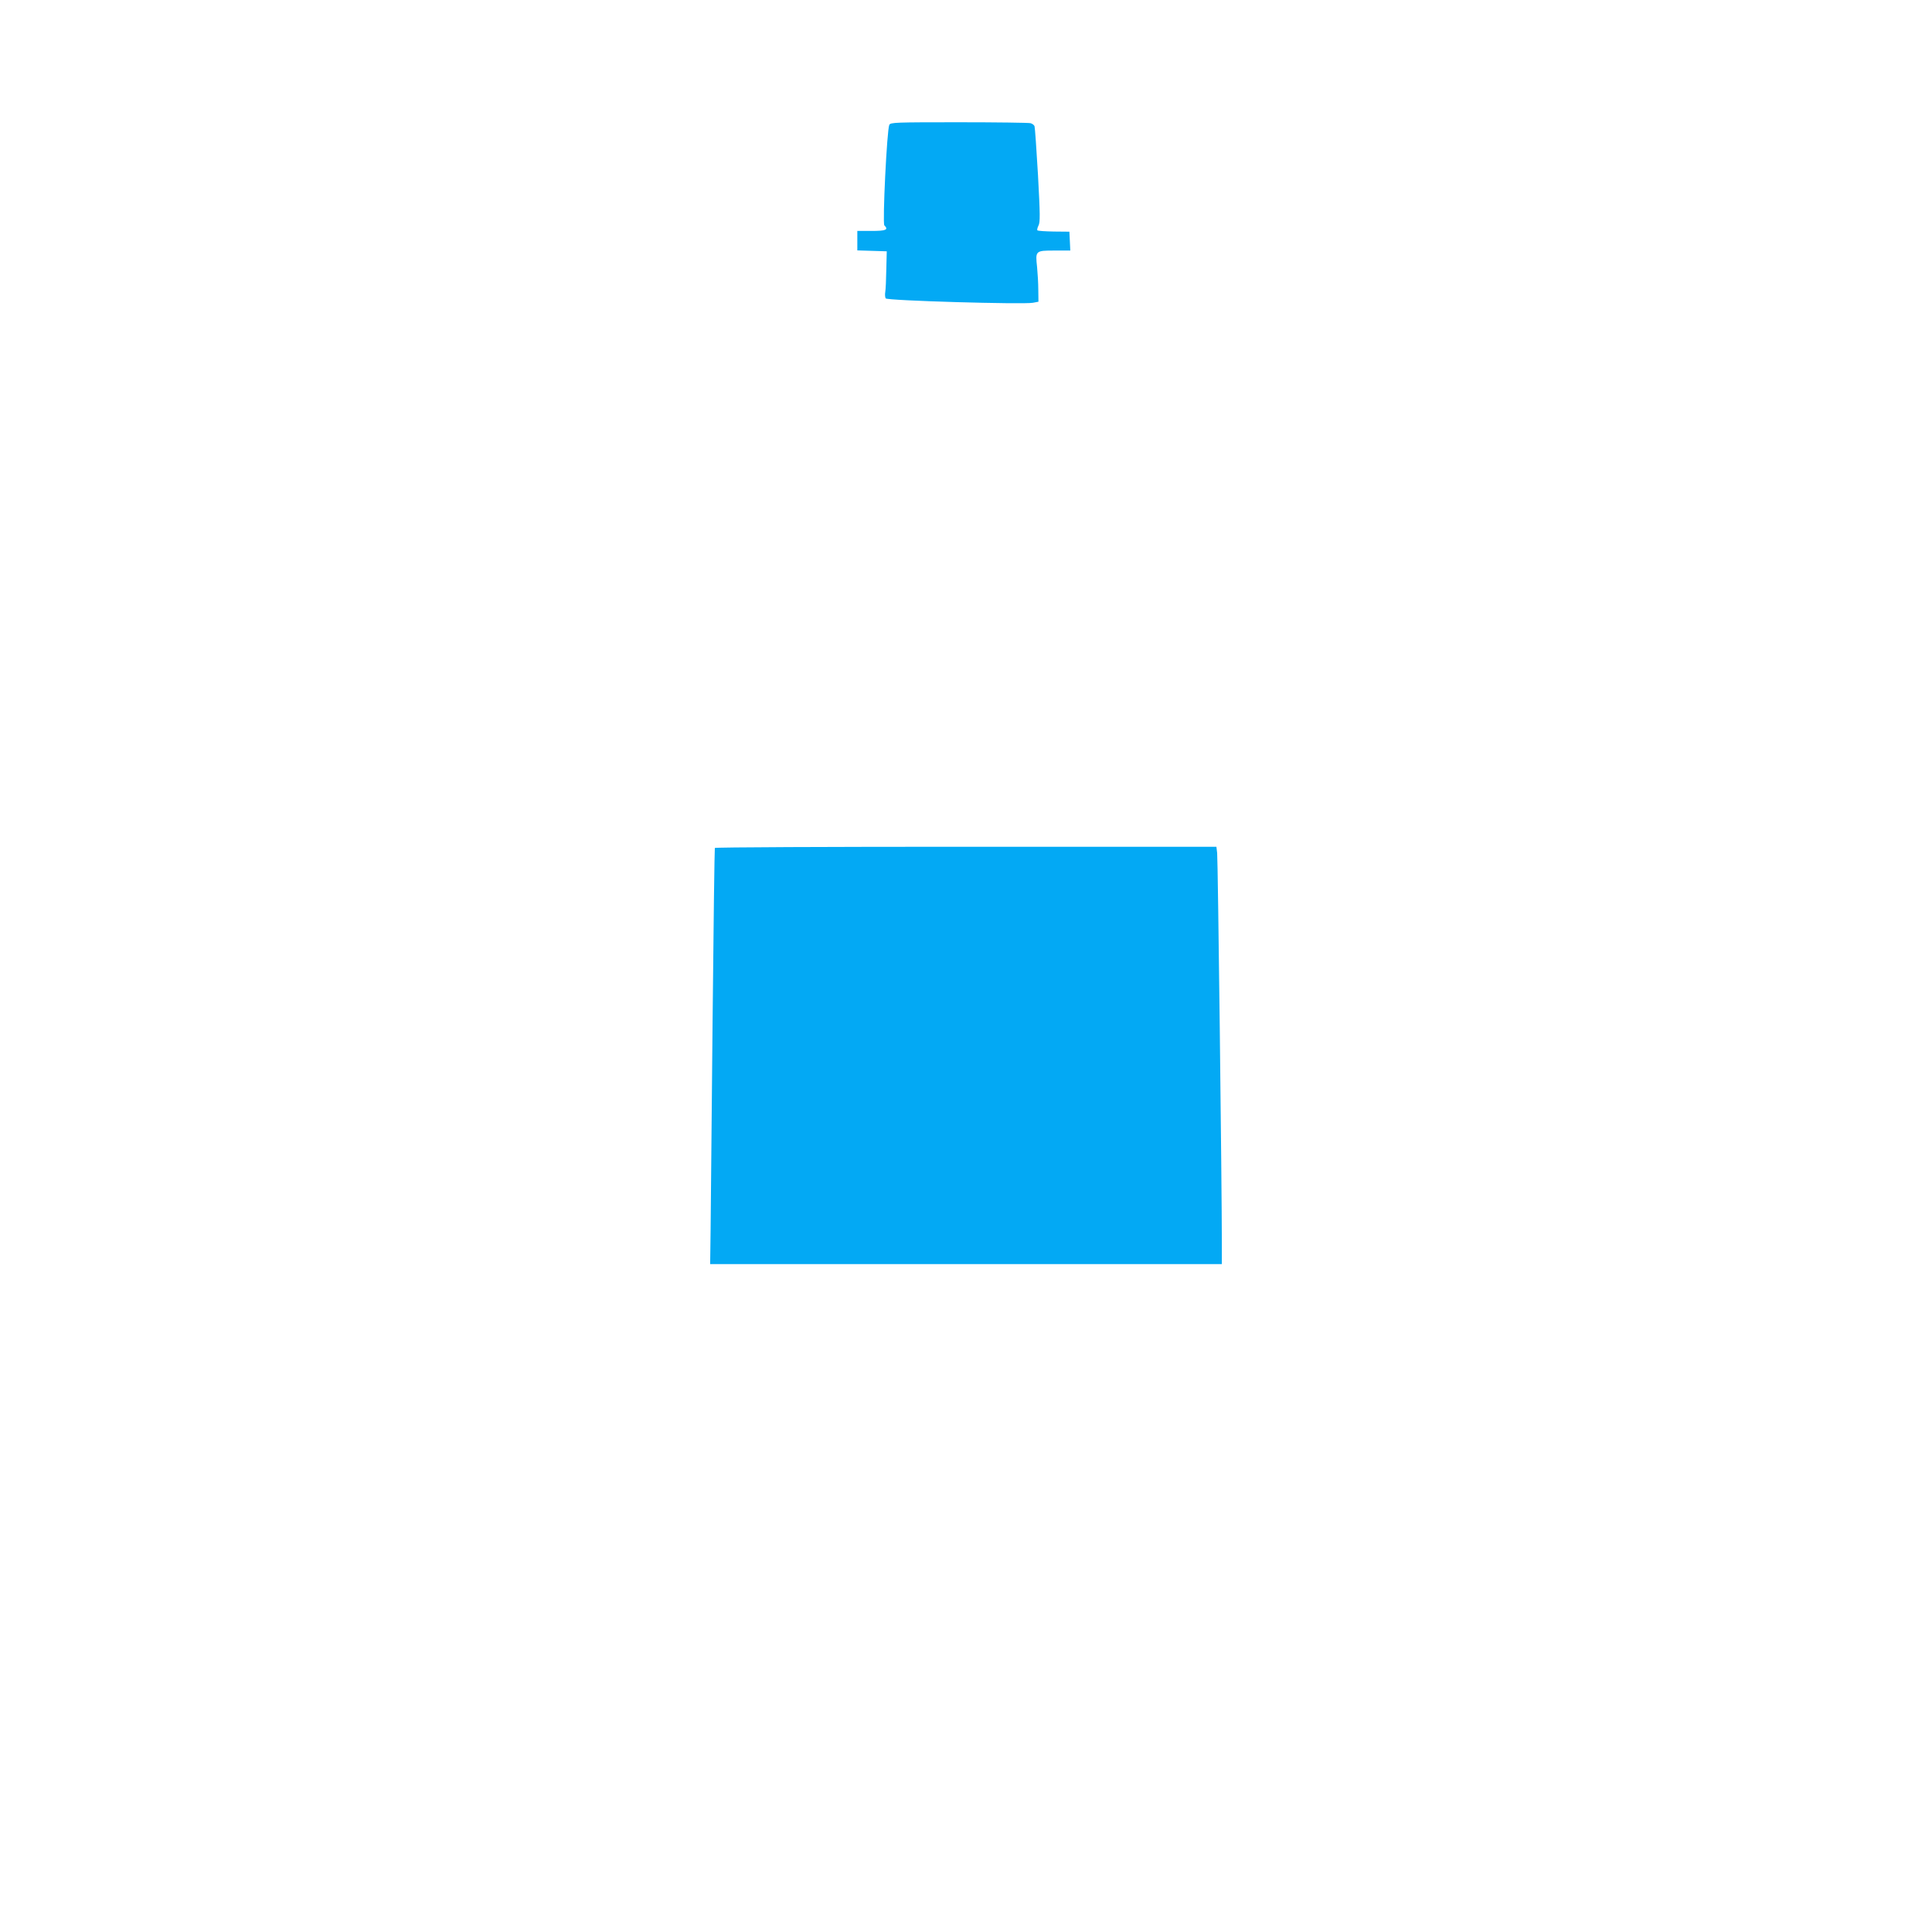 <?xml version="1.0" standalone="no"?>
<!DOCTYPE svg PUBLIC "-//W3C//DTD SVG 20010904//EN"
 "http://www.w3.org/TR/2001/REC-SVG-20010904/DTD/svg10.dtd">
<svg version="1.0" xmlns="http://www.w3.org/2000/svg"
 width="1280pt" height="1280pt" viewBox="0 0 1280 1280"
 preserveAspectRatio="xMidYMid meet">
<g transform="translate(0,1280) scale(0.1,-0.1)"
fill="#03a9f4" stroke="none">
<path d="M5892 11973 c-16 -30 -46 -653 -33 -666 29 -29 12 -37 -84 -37 l-95
0 0 -65 0 -64 98 -3 97 -3 -3 -120 c-1 -66 -4 -133 -7 -150 -3 -16 -1 -36 3
-42 9 -15 911 -41 975 -29 l37 7 -1 77 c0 42 -4 111 -8 152 -12 109 -11 110
115 110 l105 0 -3 63 -3 62 -103 1 c-56 1 -105 4 -109 8 -3 3 0 17 7 31 12 22
11 74 -3 335 -10 170 -20 316 -23 324 -3 8 -15 17 -27 20 -12 3 -225 6 -474 6
-421 0 -453 -1 -461 -17z"/>
<path d="M4736 7182 c-2 -4 -9 -522 -15 -1152 -6 -630 -12 -1248 -13 -1375
l-3 -230 1695 0 1695 0 0 145 c0 368 -26 2540 -31 2578 l-5 42 -1659 0 c-912
0 -1661 -3 -1664 -8z"/>
</g>
</svg>
